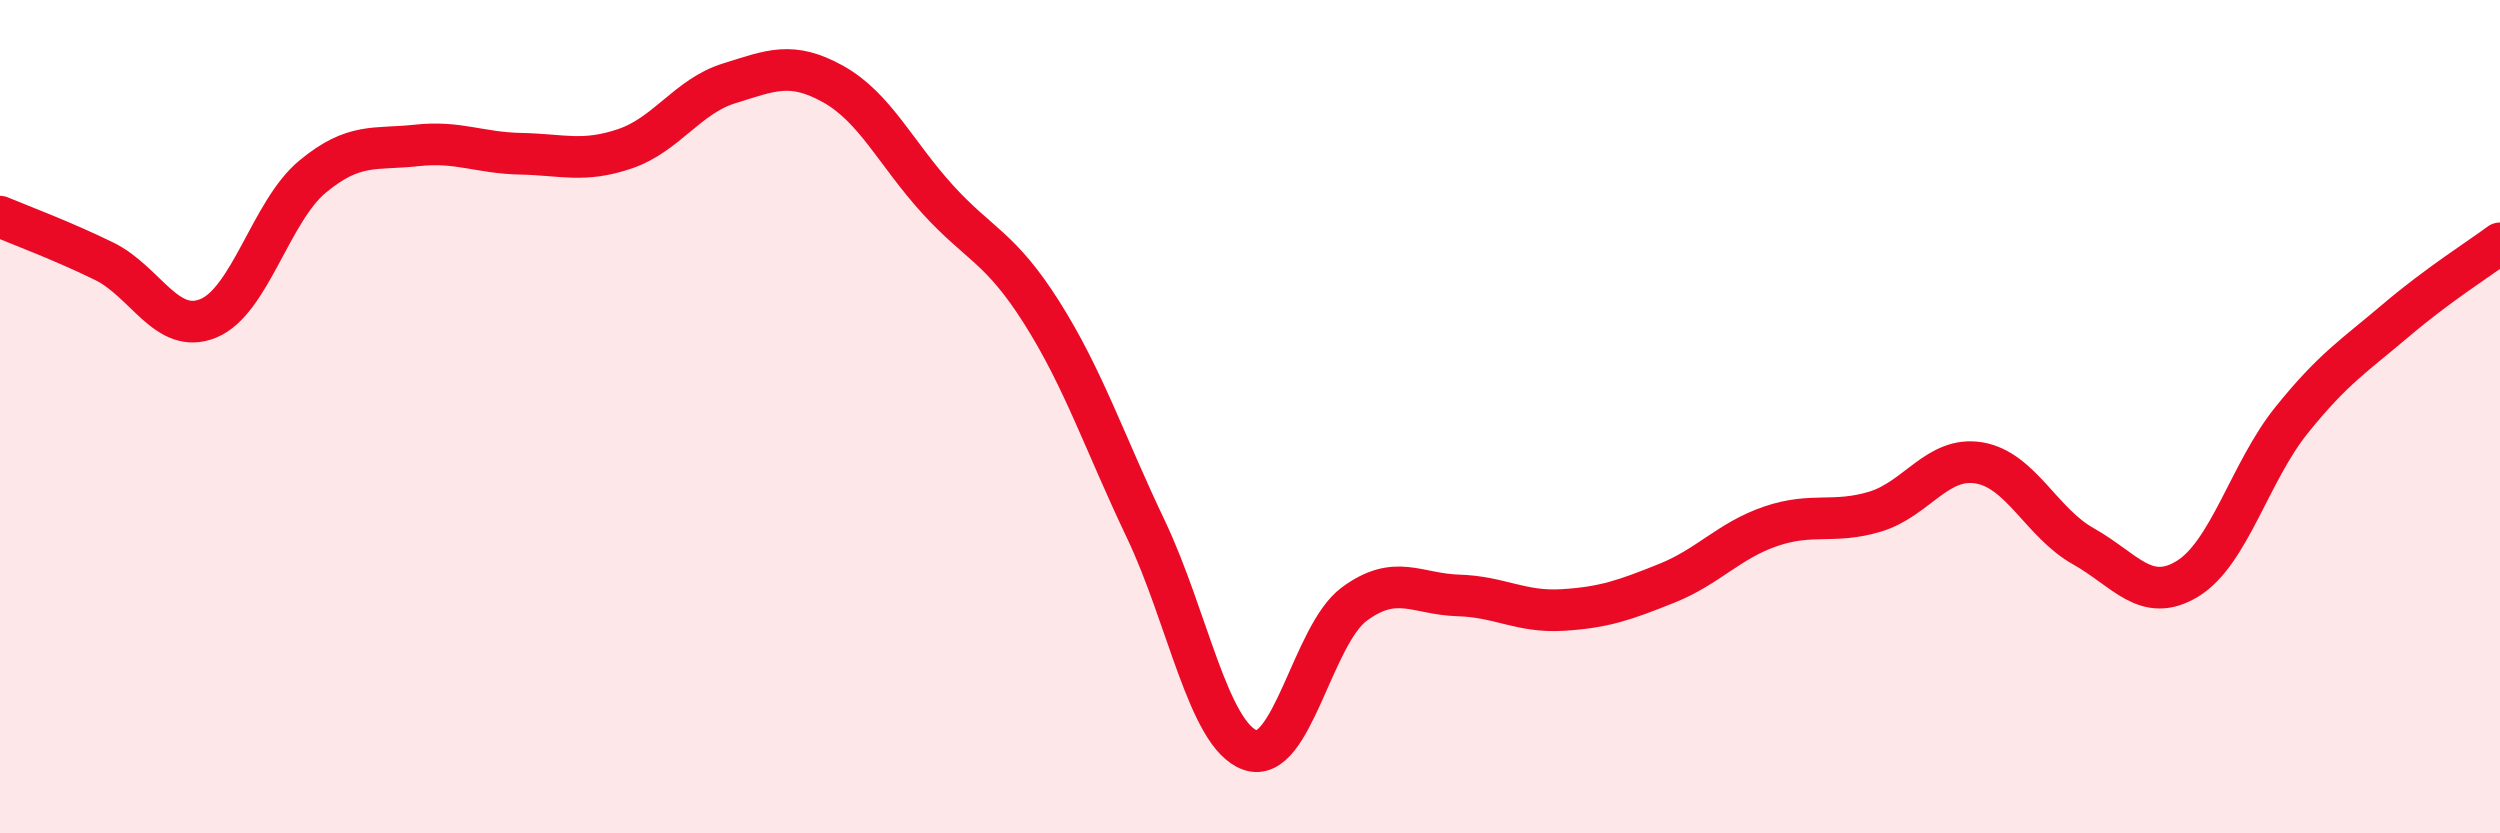 
    <svg width="60" height="20" viewBox="0 0 60 20" xmlns="http://www.w3.org/2000/svg">
      <path
        d="M 0,5.2 C 0.5,5.41 1.5,5.78 2.5,6.27 C 3.5,6.76 4,8.05 5,7.64 C 6,7.23 6.5,5.07 7.5,4.24 C 8.5,3.41 9,3.6 10,3.49 C 11,3.38 11.5,3.67 12.5,3.69 C 13.5,3.71 14,3.91 15,3.57 C 16,3.23 16.5,2.31 17.5,2 C 18.5,1.69 19,1.46 20,2.02 C 21,2.58 21.5,3.68 22.5,4.78 C 23.5,5.88 24,5.92 25,7.5 C 26,9.08 26.5,10.6 27.5,12.7 C 28.5,14.8 29,17.64 30,18 C 31,18.36 31.5,15.24 32.5,14.5 C 33.5,13.76 34,14.26 35,14.29 C 36,14.32 36.5,14.7 37.5,14.64 C 38.5,14.58 39,14.4 40,14 C 41,13.6 41.5,12.97 42.5,12.63 C 43.5,12.29 44,12.58 45,12.28 C 46,11.98 46.5,10.94 47.5,11.11 C 48.5,11.28 49,12.55 50,13.11 C 51,13.67 51.5,14.5 52.5,13.89 C 53.5,13.28 54,11.32 55,10.08 C 56,8.84 56.5,8.54 57.5,7.69 C 58.5,6.84 59.5,6.21 60,5.84L60 20L0 20Z"
        fill="#EB0A25"
        opacity="0.1"
        stroke-linecap="round"
        stroke-linejoin="round"
      />
      <path
        d="M 0,5.2 C 0.5,5.41 1.5,5.78 2.5,6.27 C 3.5,6.76 4,8.05 5,7.64 C 6,7.23 6.5,5.07 7.5,4.24 C 8.5,3.41 9,3.6 10,3.49 C 11,3.38 11.5,3.67 12.5,3.69 C 13.5,3.71 14,3.91 15,3.57 C 16,3.23 16.5,2.31 17.5,2 C 18.5,1.69 19,1.46 20,2.02 C 21,2.58 21.5,3.68 22.5,4.78 C 23.5,5.88 24,5.92 25,7.5 C 26,9.08 26.5,10.6 27.5,12.7 C 28.5,14.8 29,17.64 30,18 C 31,18.36 31.5,15.24 32.5,14.5 C 33.5,13.76 34,14.26 35,14.29 C 36,14.32 36.5,14.7 37.5,14.64 C 38.5,14.58 39,14.4 40,14 C 41,13.6 41.5,12.97 42.5,12.63 C 43.5,12.29 44,12.58 45,12.28 C 46,11.98 46.5,10.94 47.5,11.11 C 48.5,11.28 49,12.55 50,13.11 C 51,13.67 51.5,14.5 52.5,13.89 C 53.5,13.28 54,11.32 55,10.08 C 56,8.84 56.5,8.54 57.5,7.69 C 58.5,6.84 59.5,6.21 60,5.84"
        stroke="#EB0A25"
        stroke-width="1"
        fill="none"
        stroke-linecap="round"
        stroke-linejoin="round"
      />
    </svg>
  